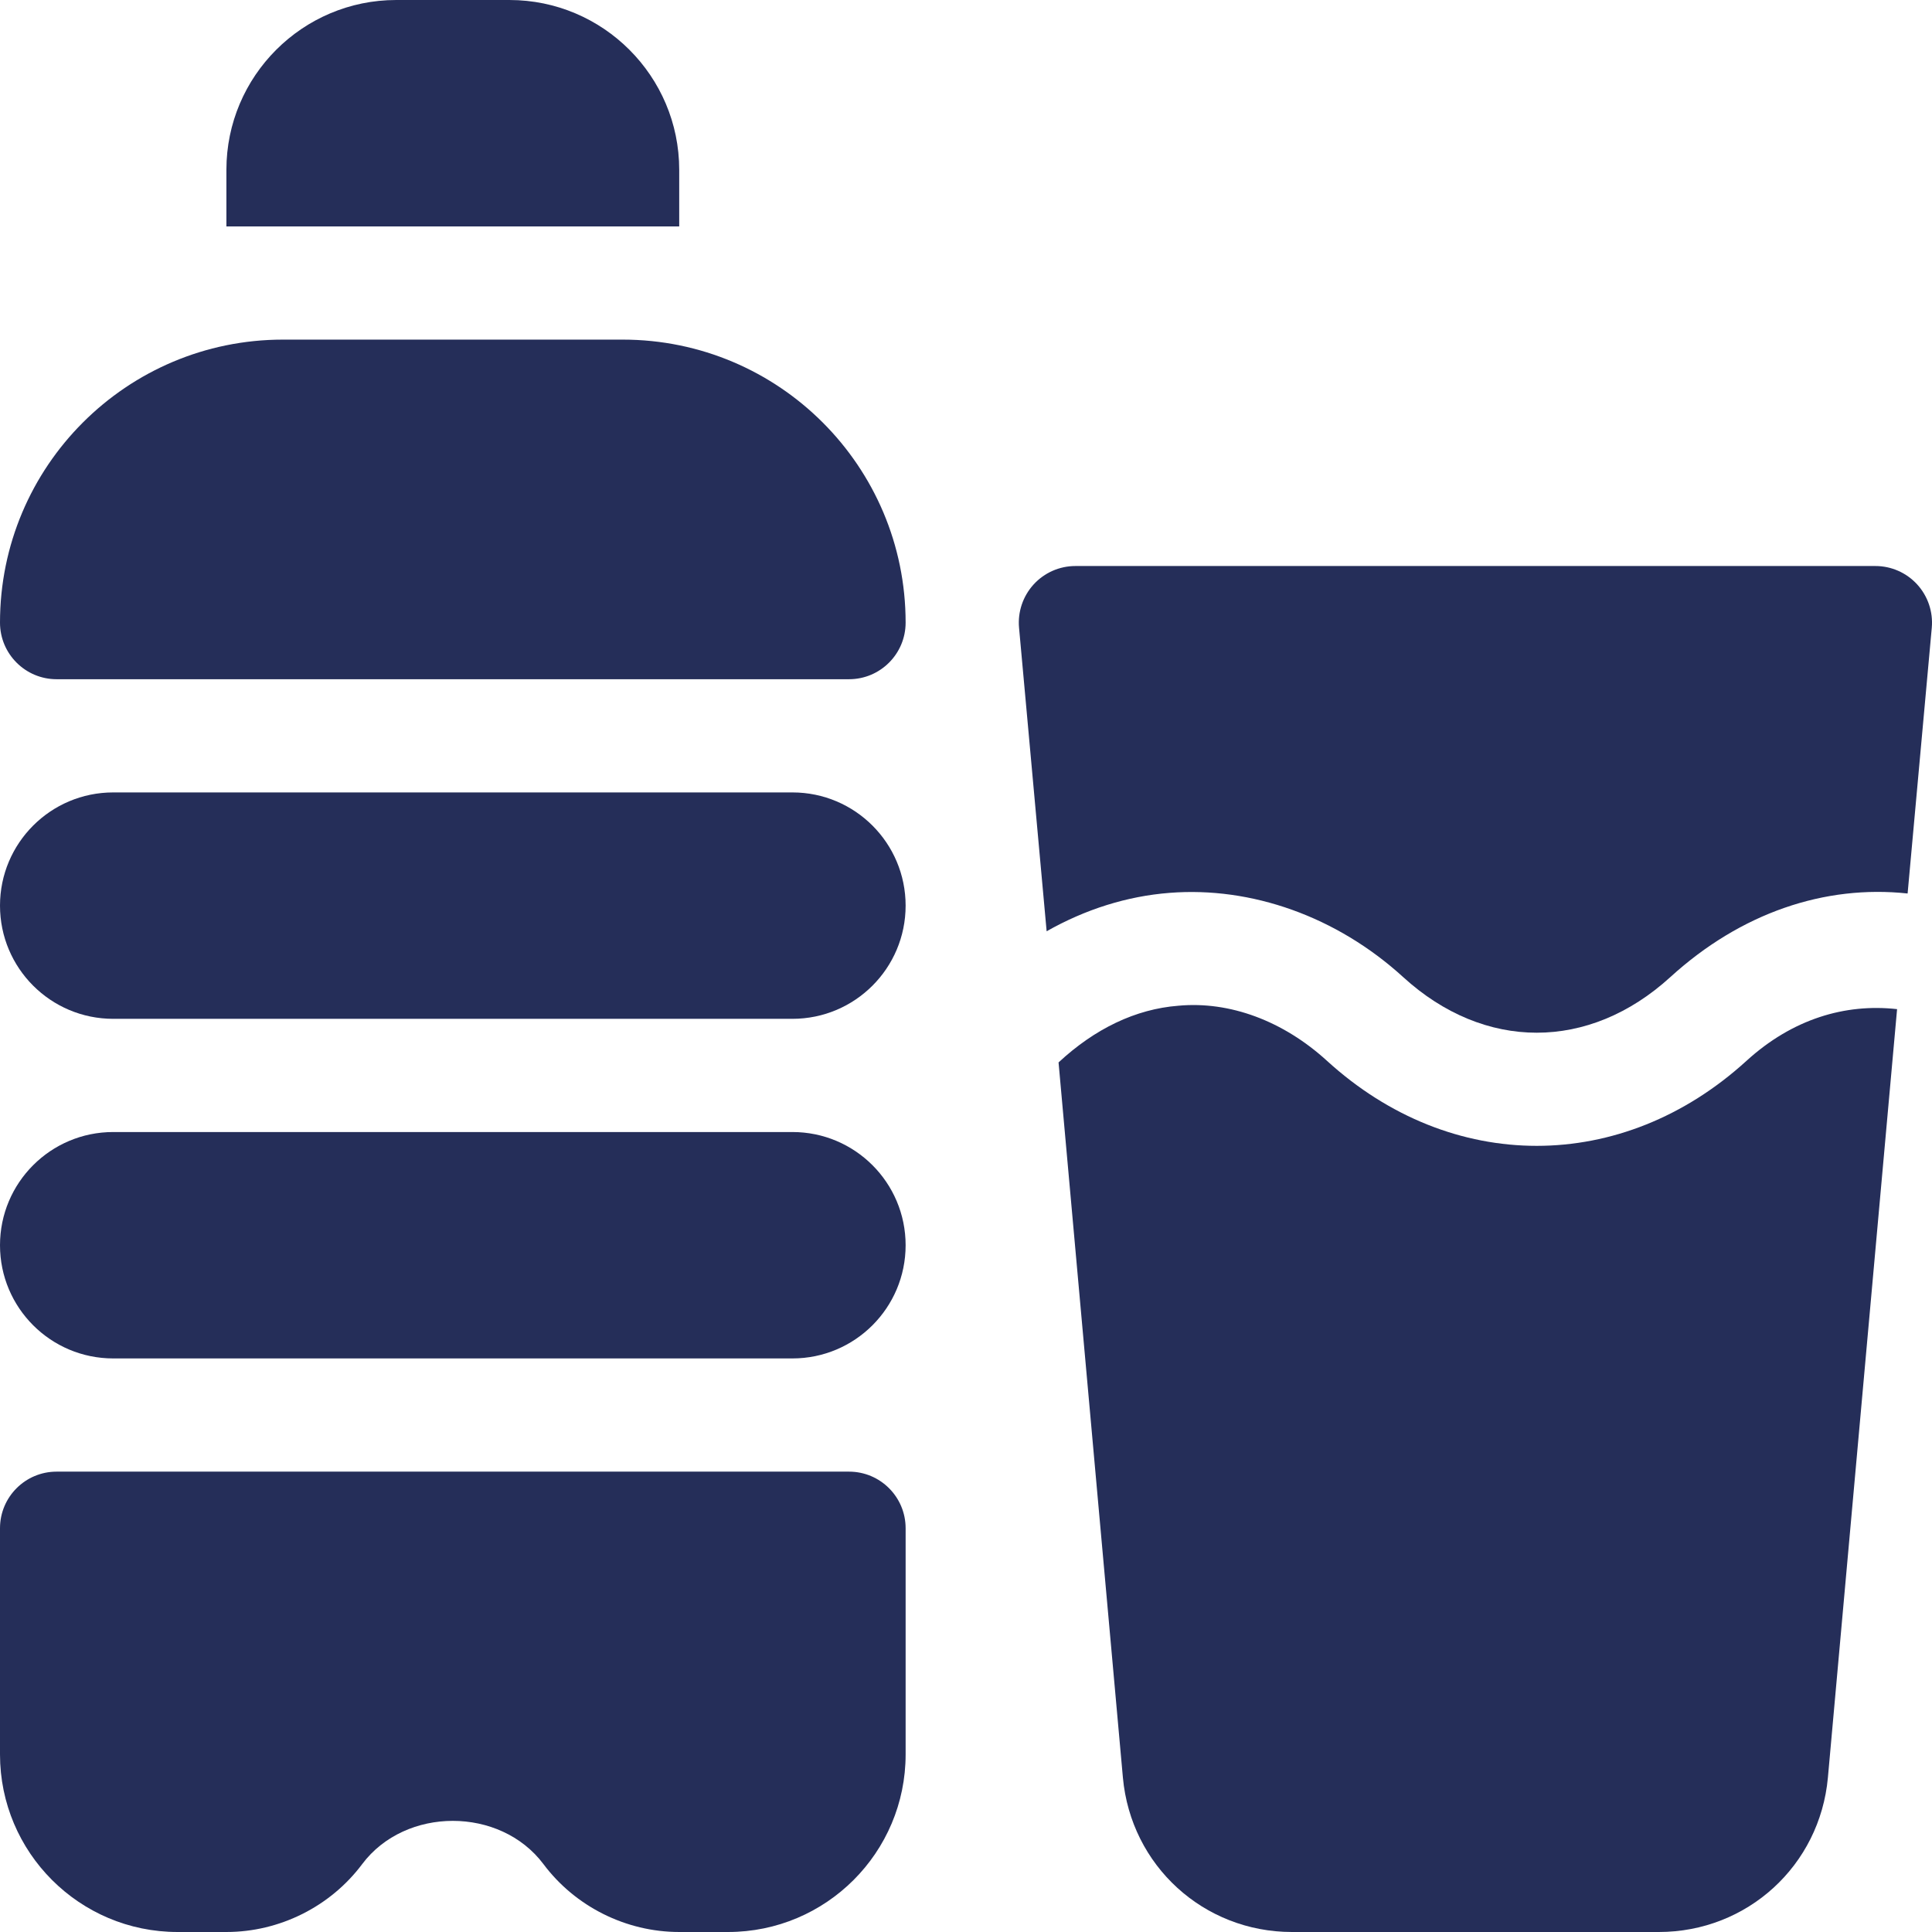 <?xml version="1.0" encoding="iso-8859-1"?>
<!-- Generator: Adobe Illustrator 19.0.0, SVG Export Plug-In . SVG Version: 6.00 Build 0)  -->
<svg xmlns="http://www.w3.org/2000/svg" xmlns:xlink="http://www.w3.org/1999/xlink" version="1.1" id="Capa_1" x="0px" y="0px" viewBox="0 0 512 512" style="enable-background:new 0 0 512 512;" xml:space="preserve" width="512px" height="512px">
<g>
	<g>
		<path d="M209.999,299.999H30c-16.569,0-30,13.431-30,30c0,16.567,13.431,30,30,30h179.999c16.569,0,30-13.433,30-30    C239.999,313.43,226.568,299.999,209.999,299.999z" fill="#252e59"/>
	</g>
</g>
<g>
	<g>
		<path d="M209.999,210H30c-16.569,0-30,13.431-30,30c0,16.567,13.431,30,30,30h179.999c16.569,0,30-13.433,30-30    C239.999,223.431,226.568,210,209.999,210z" fill="#252e59"/>
	</g>
</g>
<g>
	<g>
		<path d="M224.999,389.999H15c-8.284,0-15,6.714-15,15v59.935c0,25.994,21.072,47.065,47.065,47.065H60    c14.092,0,27.554-6.724,35.991-18.003c11.455-15.264,36.563-15.264,48.018,0c8.438,11.279,21.899,18.003,35.991,18.003h12.935    c25.994,0,47.065-21.072,47.065-47.065v-59.935C239.999,396.714,233.283,389.999,224.999,389.999z" fill="#252e59"/>
	</g>
</g>
<g>
	<g>
		<path d="M134.999,0.001h-30c-24.814,0-45,20.186-45,45v15h119.999v-15C179.999,20.187,159.813,0.001,134.999,0.001z" fill="#252e59"/>
	</g>
</g>
<g>
	<g>
		<path d="M508.072,154.879c-2.843-3.106-6.856-4.879-11.075-4.879H284.998c-4.219,0-8.232,1.772-11.074,4.878    c-2.842,3.12-4.248,7.28-3.867,11.484l7.313,80.432c10.256-5.808,21.286-9.304,32.604-10.179    c21.65-1.699,44.242,6.24,61.879,22.324c21.533,19.658,49.252,19.644,70.785,0.015c18.737-17.078,40.97-24.518,62.899-22.17    l6.403-70.422C512.32,162.159,510.914,157.999,508.072,154.879z" fill="#252e59"/>
	</g>
</g>
<g>
	<g>
		<path d="M462.851,281.119c-32.947,30.048-78.255,30.074-111.214-0.015c-11.616-10.591-25.8-15.835-39.35-14.575    c-11.36,0.879-22.154,6.107-31.758,15.024l17.051,189.519c2.124,23.335,21.387,40.928,44.81,40.928h97.214    c23.423,0,42.686-17.593,44.81-40.928l18.334-203.64C488.979,265.893,475.019,270.041,462.851,281.119z" fill="#252e59"/>
	</g>
</g>
<g>
	<g>
		<path d="M164.999,90.001H75c-41.422,0-75,33.578-75,75c0,8.284,6.716,15,15,15h209.999c8.284,0,15-6.716,15-15    C239.999,123.578,206.421,90.001,164.999,90.001z" fill="#252e59"/>
	</g>
</g>
<g>
</g>
<g>
</g>
<g>
</g>
<g>
</g>
<g>
</g>
<g>
</g>
<g>
</g>
<g>
</g>
<g>
</g>
<g>
</g>
<g>
</g>
<g>
</g>
<g>
</g>
<g>
</g>
<g>
</g>
</svg>

